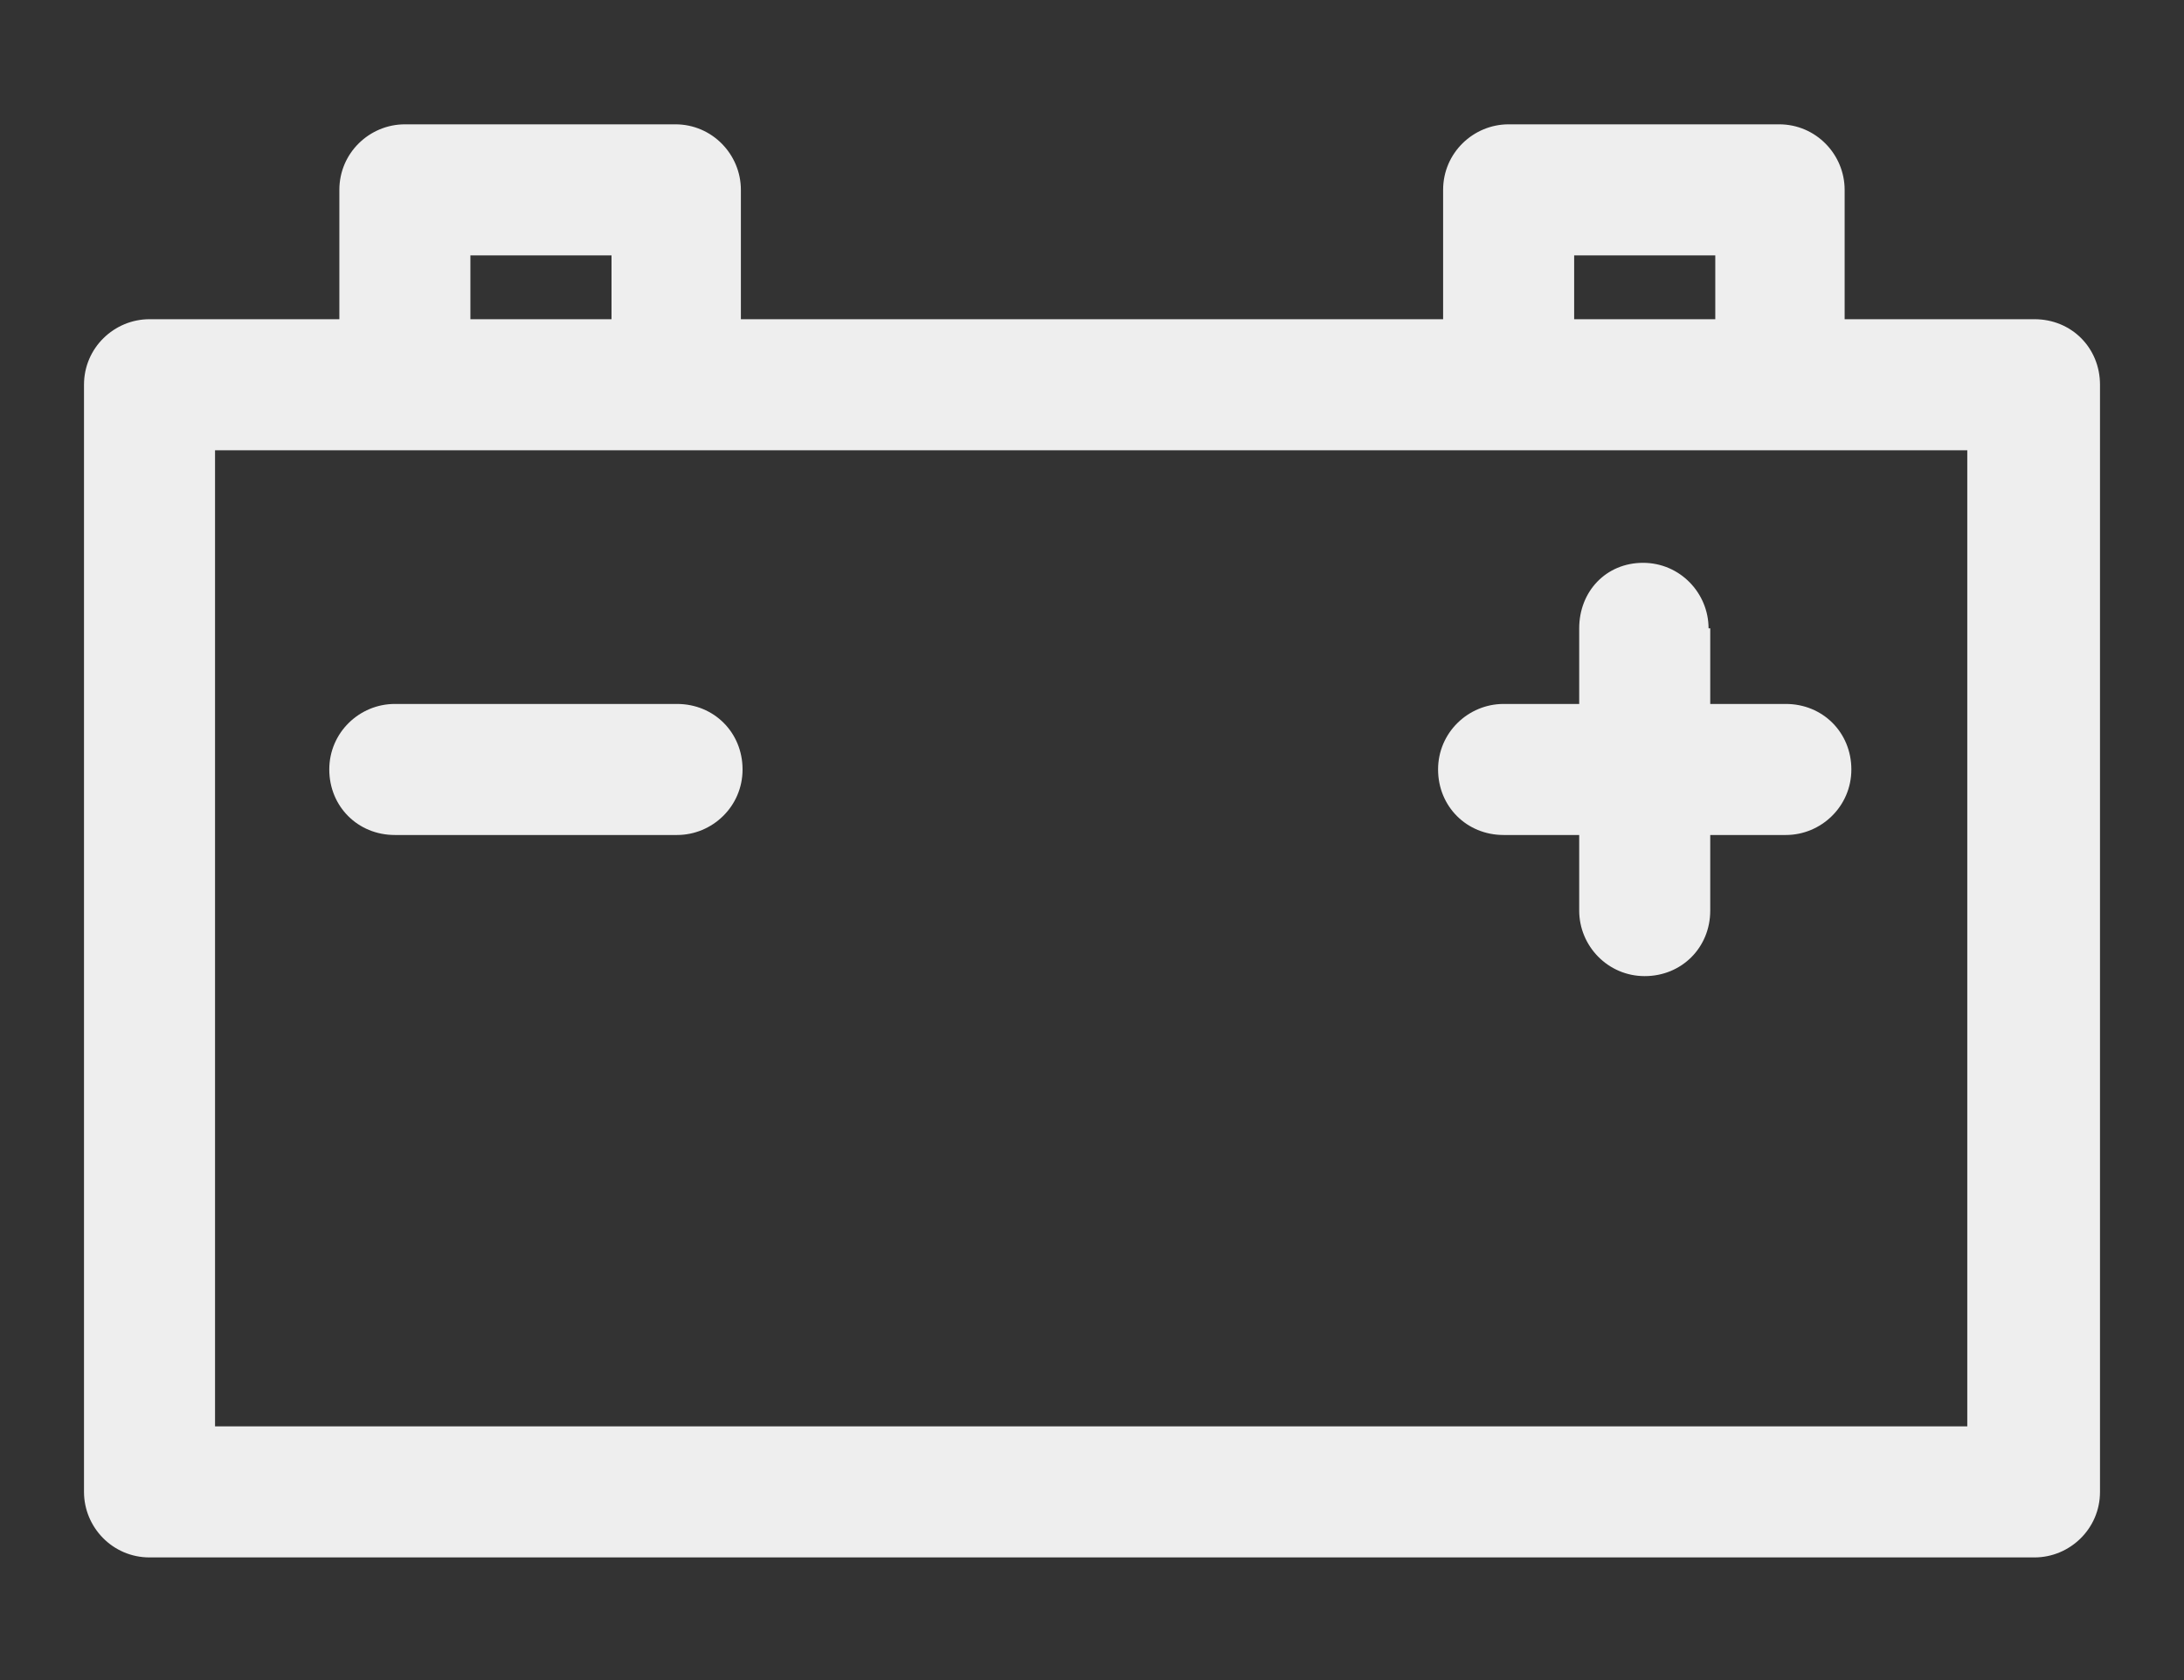 <svg xmlns="http://www.w3.org/2000/svg" viewBox="0 0 130 100">
<rect x="0" y="0" width="130" height="100" fill="#333333" stroke="none"/>
<style type="text/css">
	.st0{fill-rule:evenodd;clip-rule:evenodd;fill:#EEEEEE;}
	.st1{fill:#EEEEEE;}
</style>
<g>
	<path class="st0" d="M117.3,84.9H12.8V26.8h11.3h16.1h49.5h16.1h11.3V84.9z M28,15.2h8.4V19H28V15.2z M93.7,15.2h8.4V19h-8.4V15.2z
		 M121.1,19h-11.3v-7.7c0-2.1-1.7-3.9-3.9-3.9H89.8c-2.1,0-3.9,1.7-3.9,3.9V19H44.1v-7.7c0-2.1-1.7-3.9-3.9-3.9H24.1
		c-2.1,0-3.9,1.7-3.9,3.9V19H8.9c-2.1,0-3.9,1.7-3.9,3.9v65.9c0,2.1,1.7,3.9,3.9,3.9h112.2c2.1,0,3.9-1.7,3.9-3.9V22.9
		C125,20.7,123.3,19,121.1,19z"/>
	<path class="st1" d="M40.3,41.9H23.5c-2.1,0-3.9,1.7-3.9,3.9s1.7,3.9,3.9,3.9h16.8c2.1,0,3.9-1.7,3.9-3.9S42.5,41.9,40.3,41.9z"/>
	<path class="st1" d="M101.7,37.4c0-2.1-1.7-3.9-3.9-3.9S94,35.2,94,37.4v4.5h-4.5c-2.1,0-3.9,1.7-3.9,3.9s1.7,3.9,3.9,3.9H94v4.5
		c0,2.1,1.7,3.9,3.9,3.9s3.9-1.7,3.9-3.9v-4.5h4.5c2.1,0,3.9-1.7,3.9-3.9s-1.7-3.9-3.9-3.9h-4.5V37.4z"/>
</g>
</svg>
